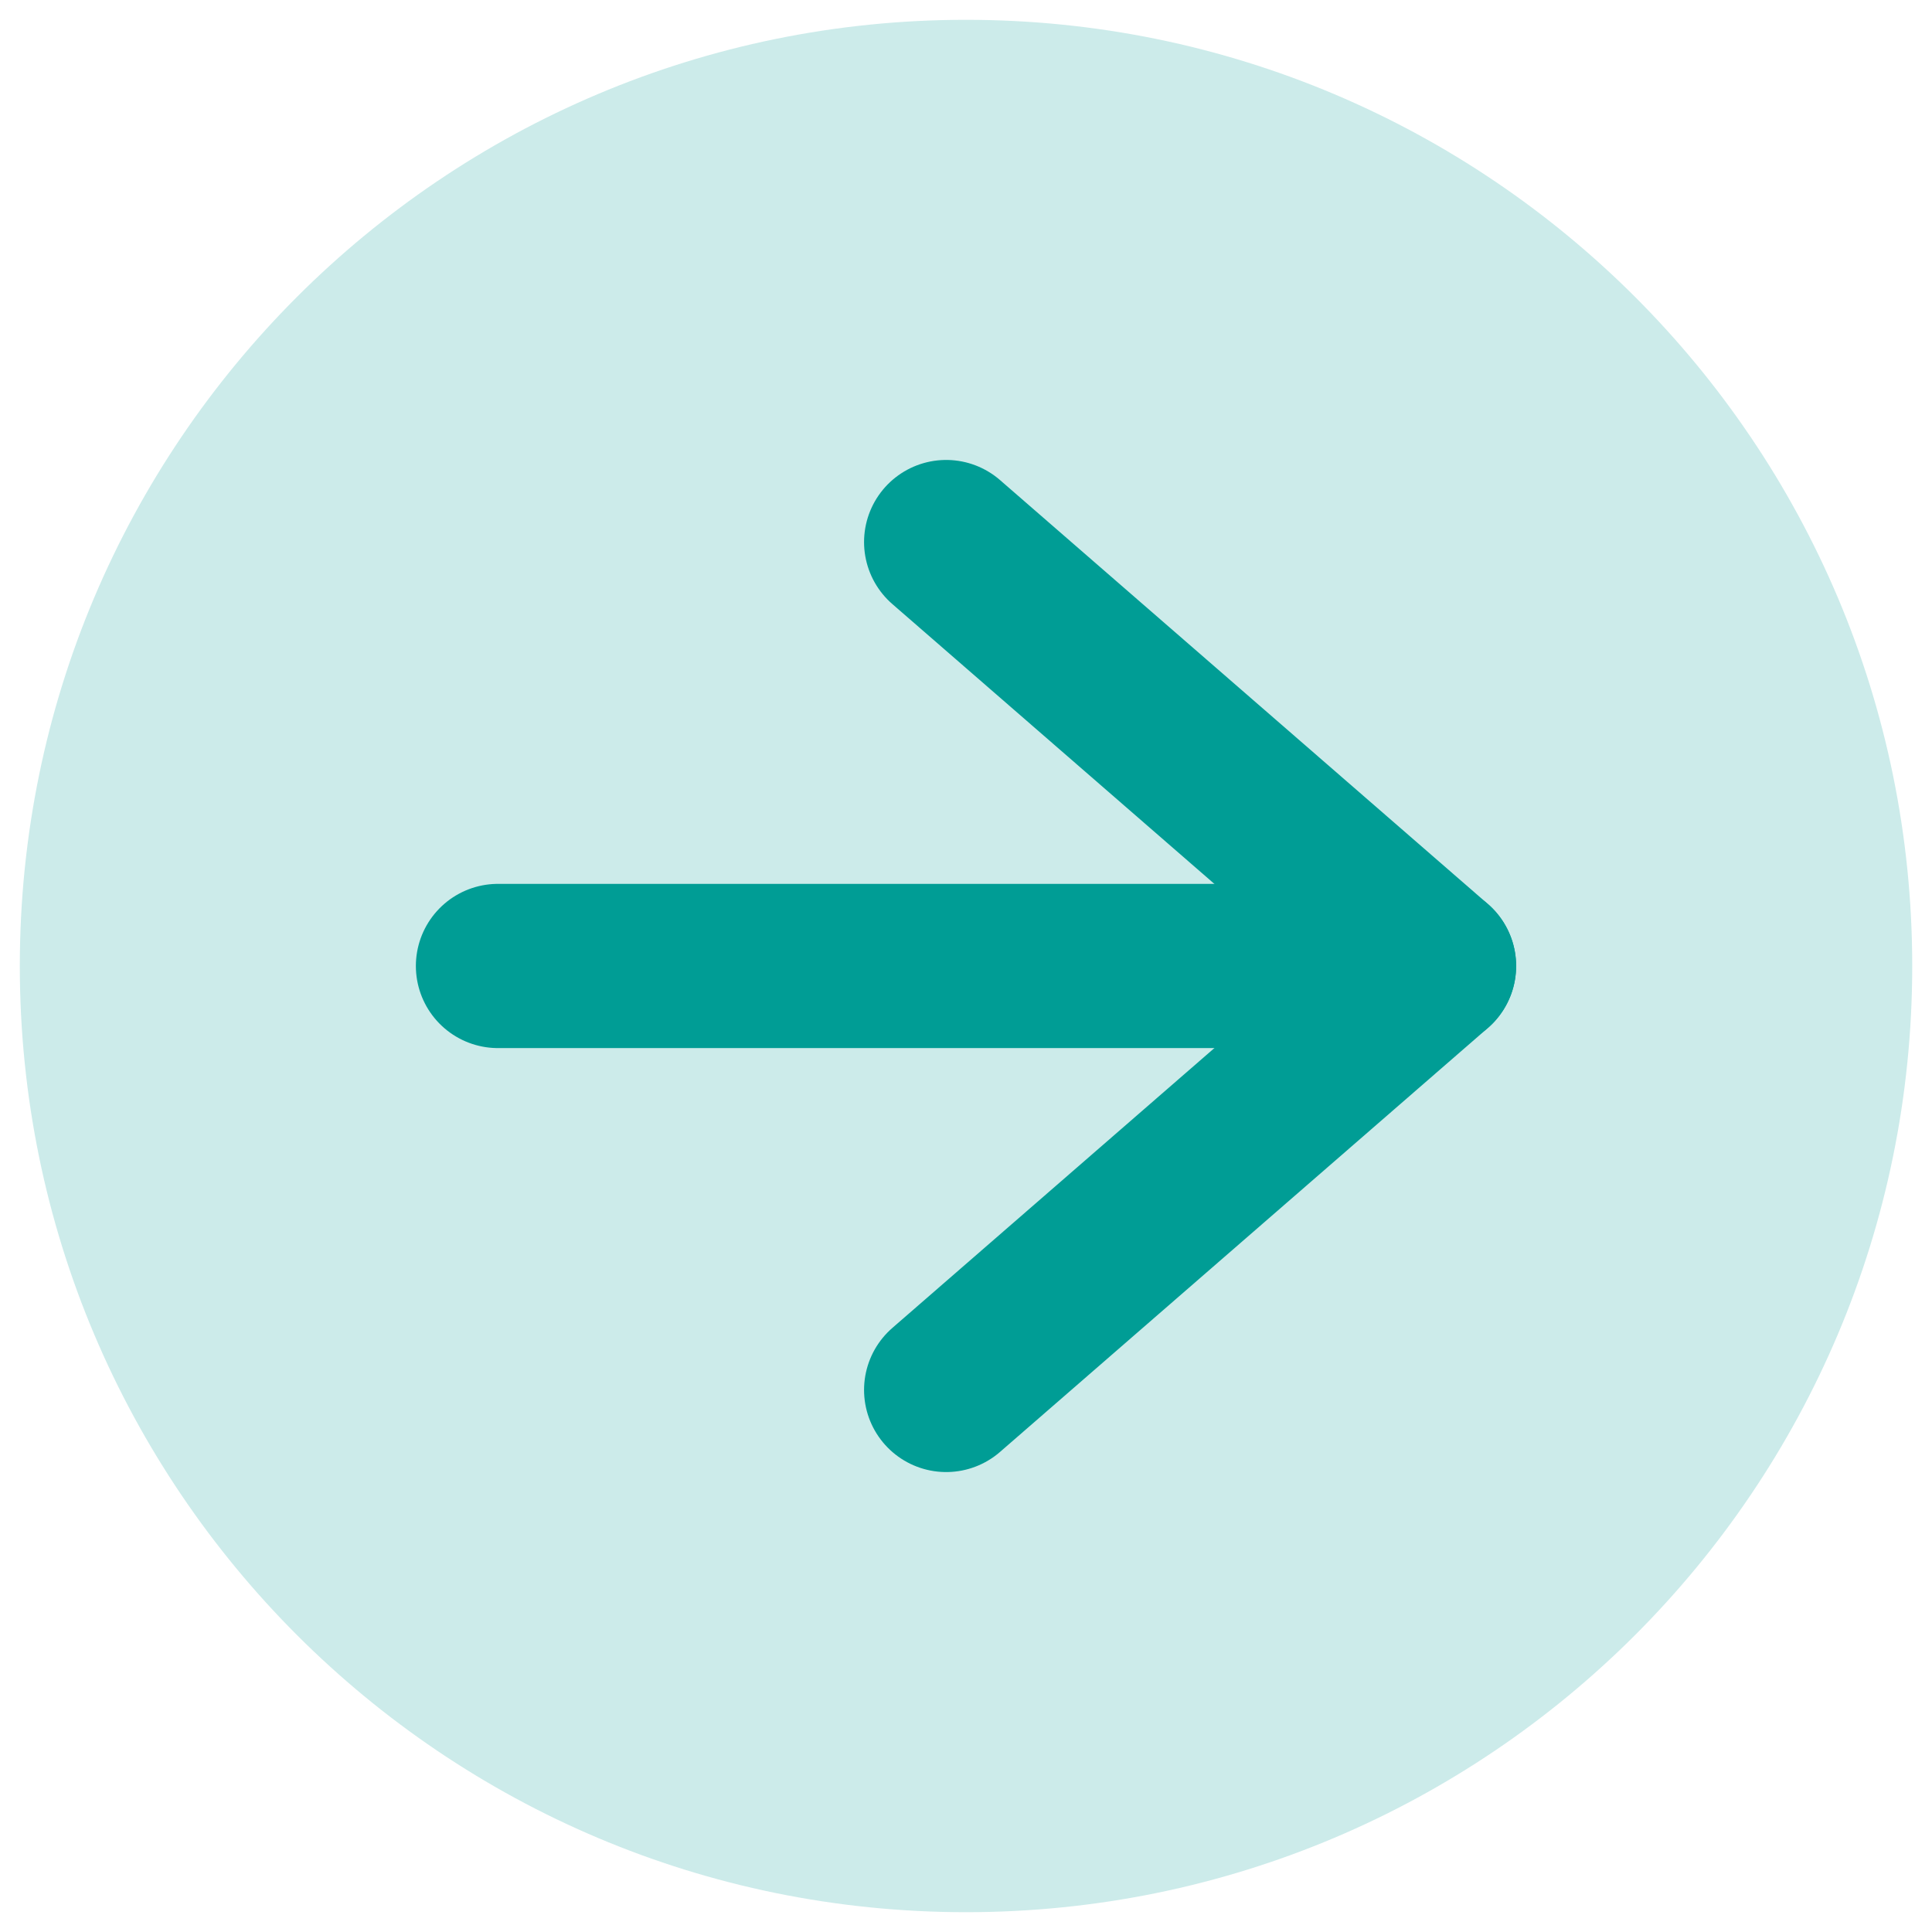 <?xml version="1.0" encoding="UTF-8"?>
<svg id="_レイヤー_1" xmlns="http://www.w3.org/2000/svg" width="44.271" height="44.271" version="1.1" viewBox="0 0 44.271 44.271">
  <!-- Generator: Adobe Illustrator 29.6.0, SVG Export Plug-In . SVG Version: 2.1.1 Build 207)  -->
  <defs>
    <style>
      .st0 {
        fill: none;
        stroke: #009d95;
        stroke-linecap: round;
        stroke-linejoin: round;
        stroke-width: 3.763px;
      }

      .st1 {
        fill: #ccebea;
      }
    </style>
  </defs>
  <path class="st1" d="M22.135.454C10.161.454.454,10.161.454,22.135s9.707,21.682,21.682,21.682,21.682-9.707,21.682-21.682S34.11.454,22.135.454"/>
  <polyline class="st0" points="21.681 31.85 32.86 22.135 21.681 12.421"/>
  <line class="st0" x1="32.86" y1="22.135" x2="11.411" y2="22.135"/>
</svg>